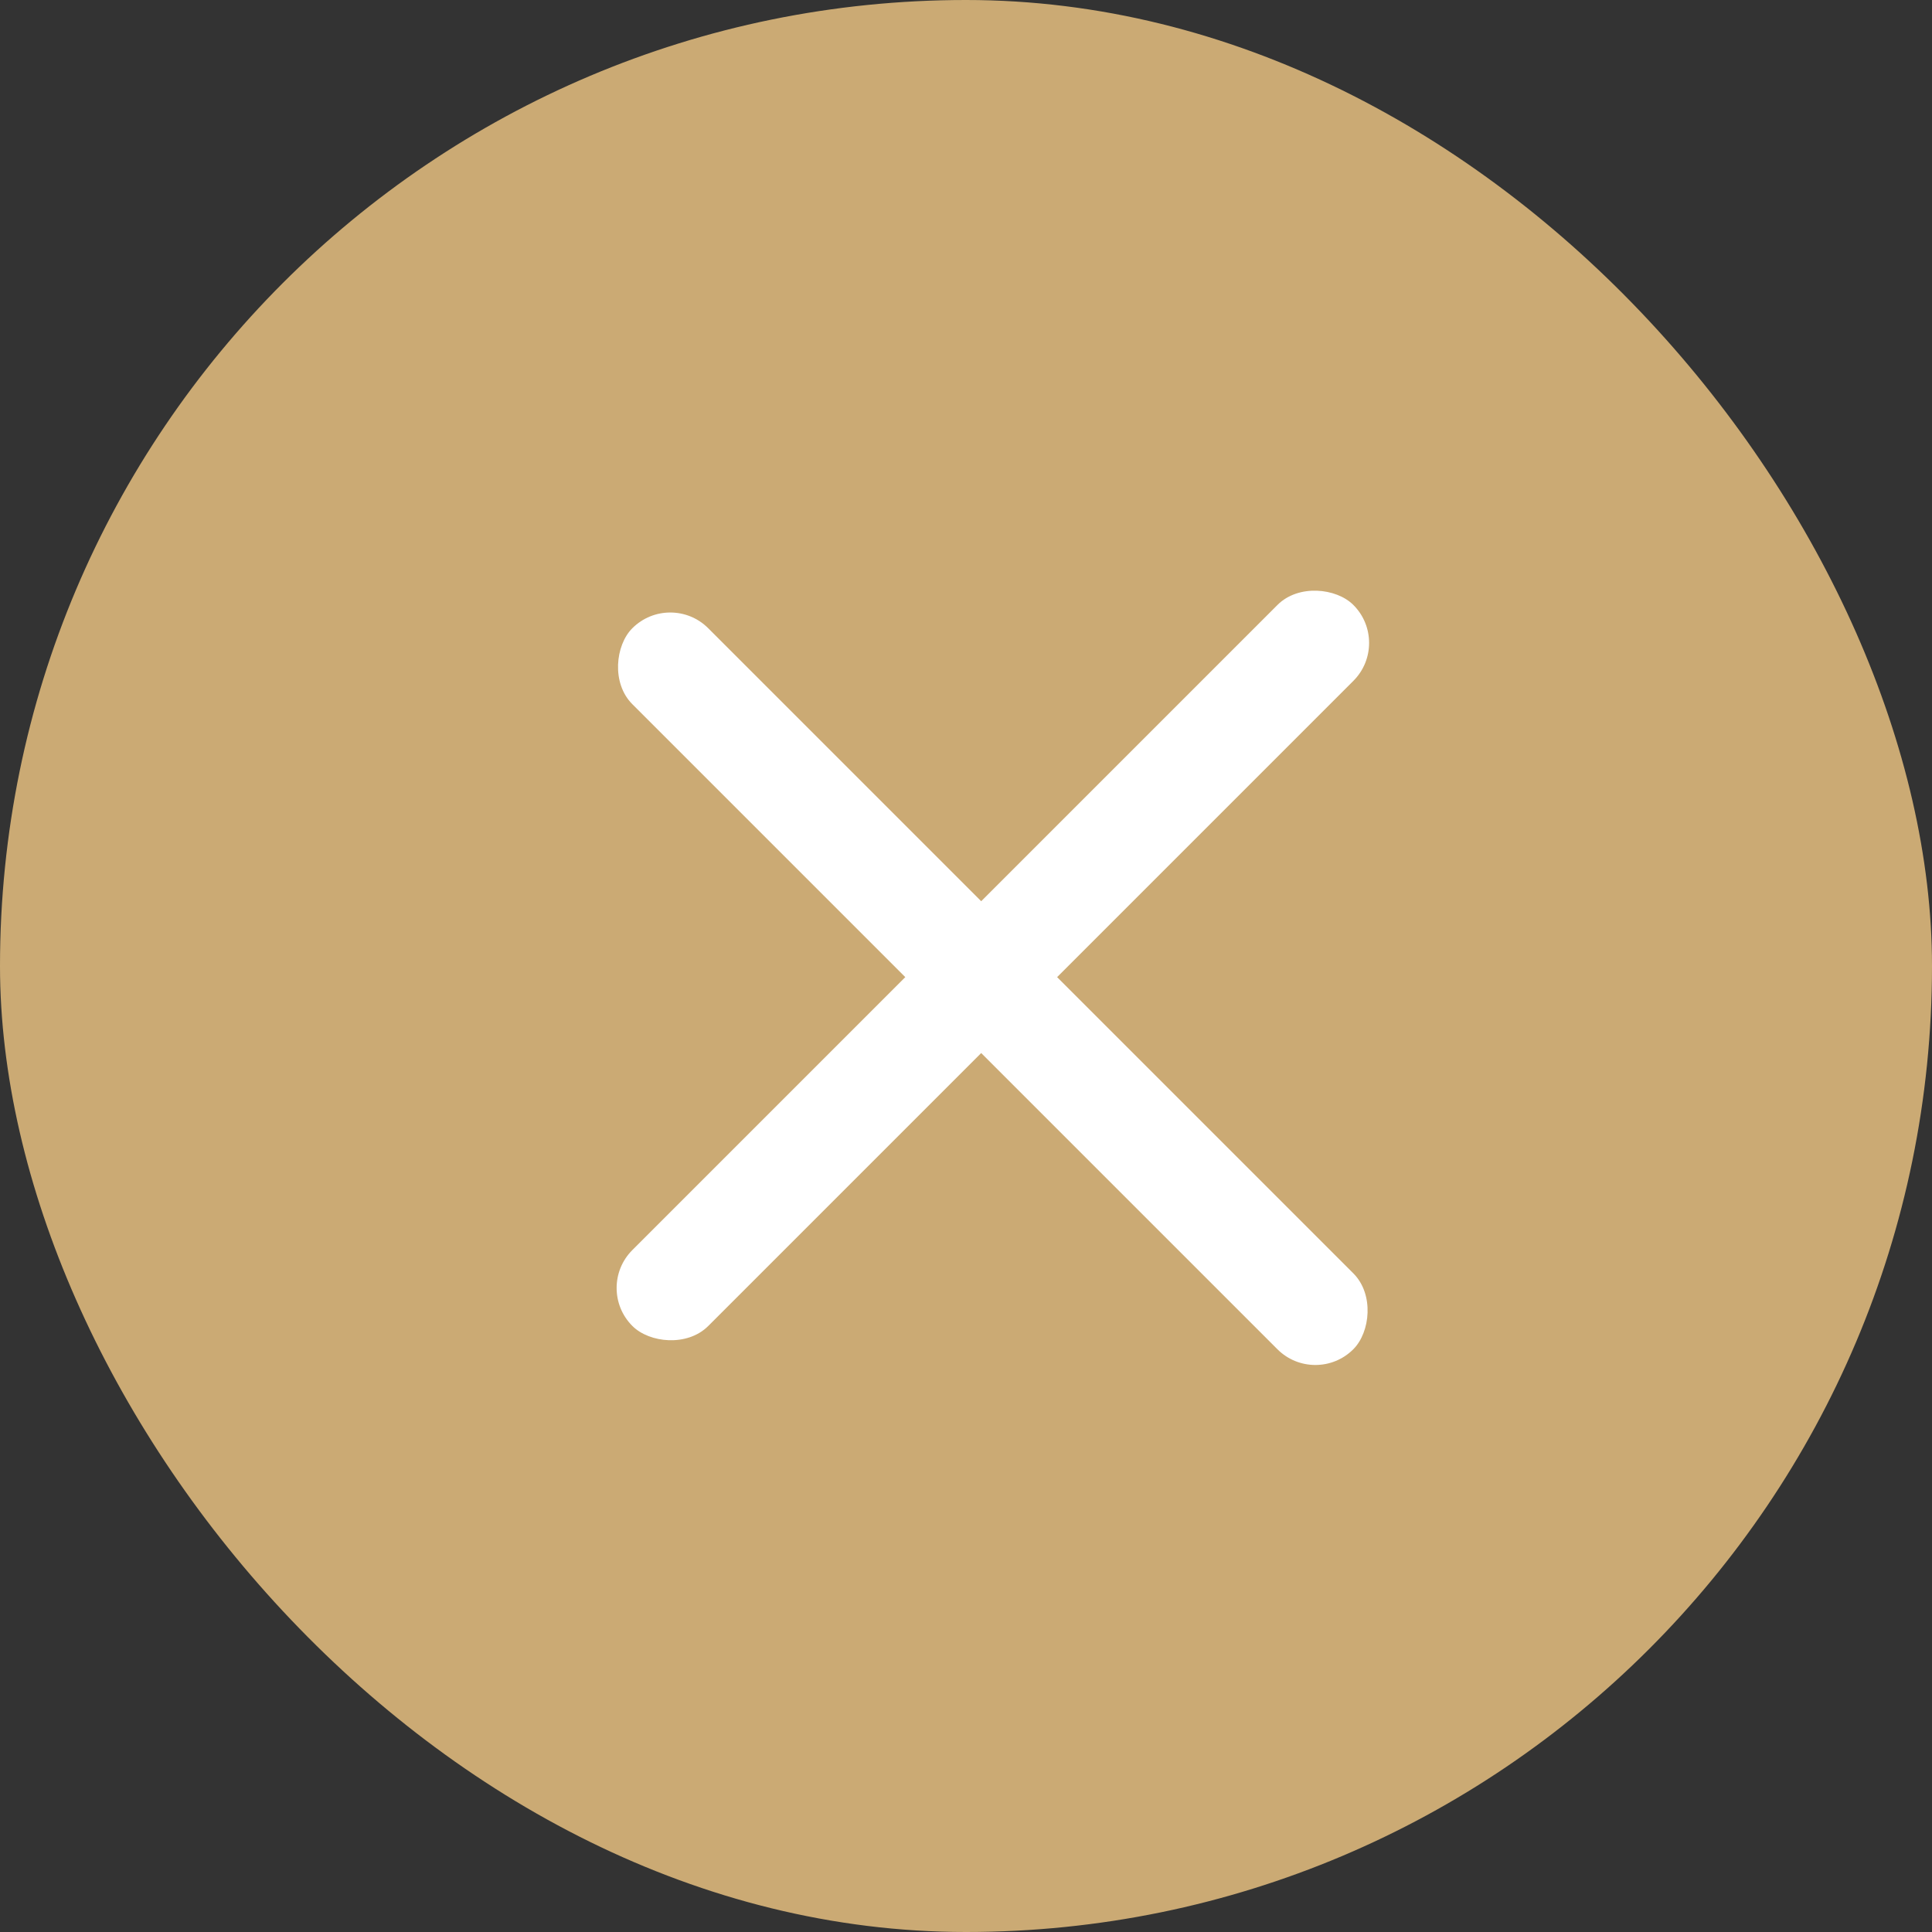<svg xmlns="http://www.w3.org/2000/svg" width="30" height="30" viewBox="0 0 30 30" fill="none">
<rect x="0" y="0" width="30" height="30" fill="#333333" stroke="none"/>
<rect width="30" height="30" rx="15" fill="#CBAA74"/>
<rect x="7.5" y="12.5" width="15.833" height="1.667" rx="0.833" fill="#CBAA74"/>
<rect x="7.5" y="16.666" width="10" height="1.667" rx="0.833" fill="#CBAA74"/>
<rect x="9.23" y="20" width="15.833" height="1.667" rx="0.833" transform="rotate(-45 9.23 20)" fill="white"/>
<rect x="10.408" y="9.166" width="15.833" height="1.667" rx="0.833" transform="rotate(45 10.408 9.166)" fill="white"/>
</svg>